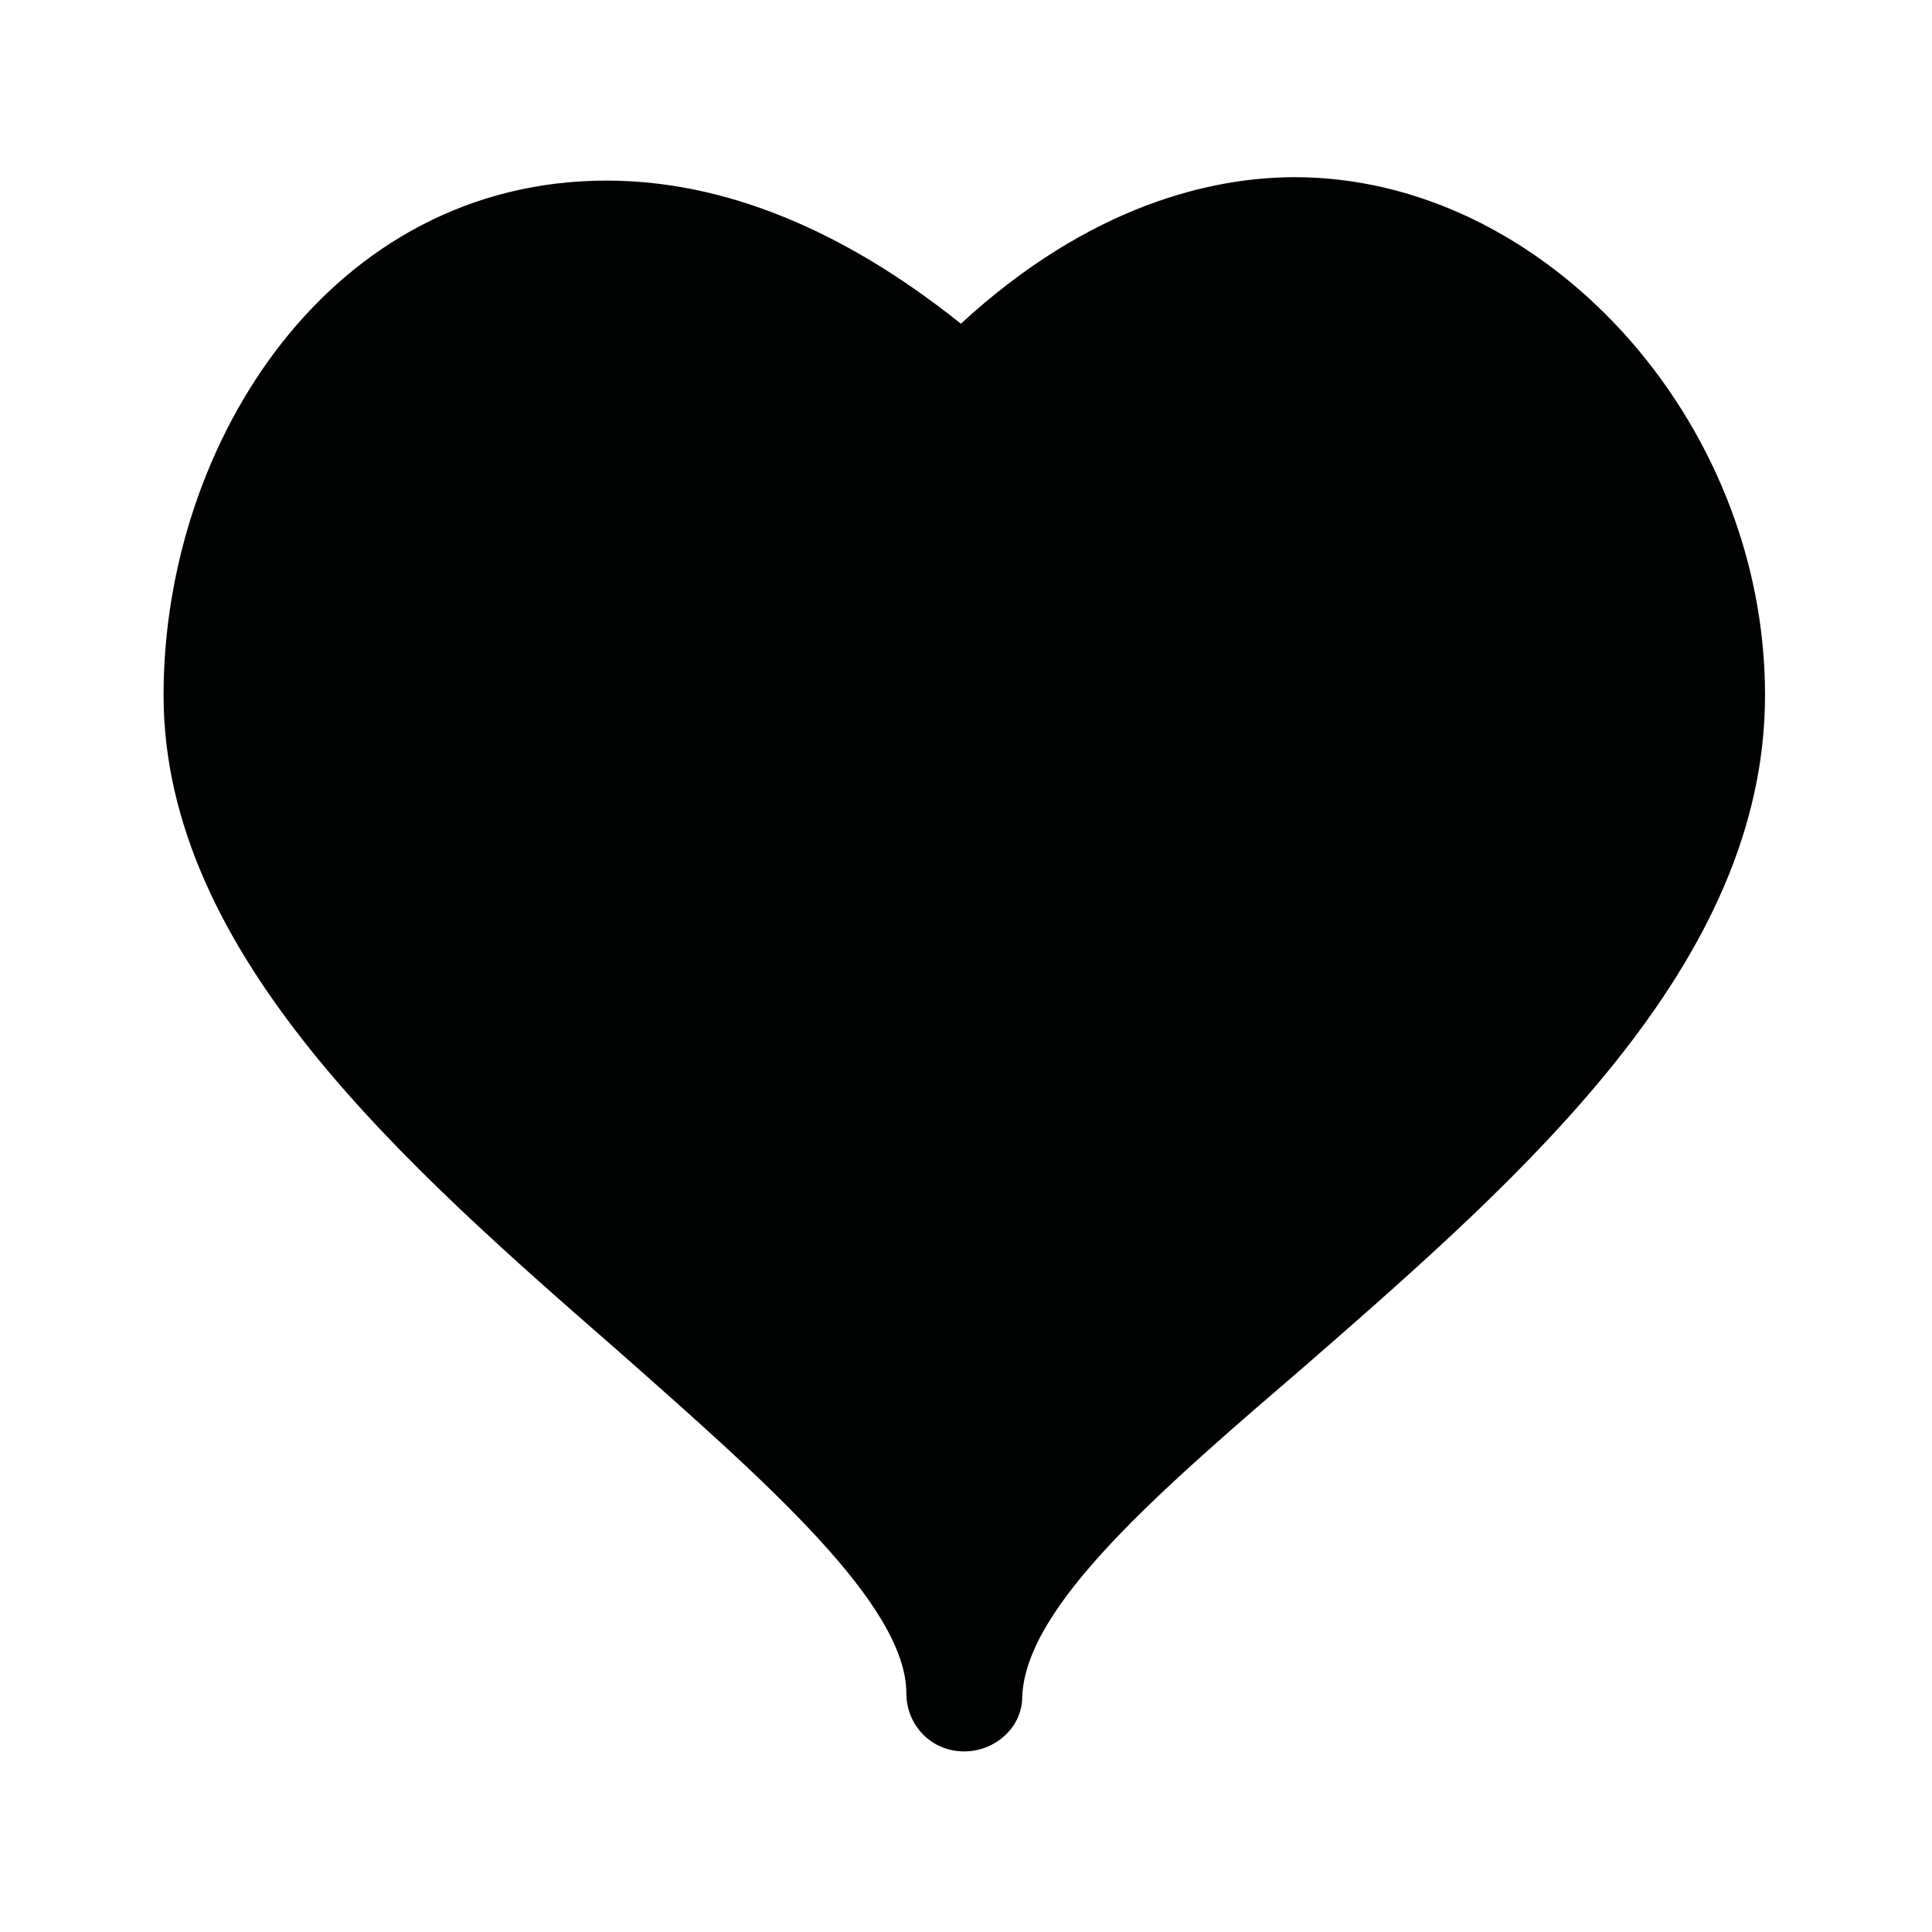 <svg enable-background="new 0 0 56.7 56.7" viewBox="0 0 56.7 56.7" xmlns="http://www.w3.org/2000/svg"><path d="m38 5.2c-2.4 0-6 .8-9.8 4.3-3.5-2.8-7-4.2-10.4-4.2-8.1 0-13 7.7-13 15.1 0 7.6 7.1 13.8 13.4 19.3 4.3 3.8 8.4 7.4 8.4 10 0 .9.7 1.7 1.7 1.7.9 0 1.7-.7 1.7-1.6.1-2.7 4.1-6.1 8.4-9.8 6.3-5.5 13.4-11.7 13.4-19.6 0-8.1-6.5-15.2-13.8-15.2z" fill="#010202"/></svg>